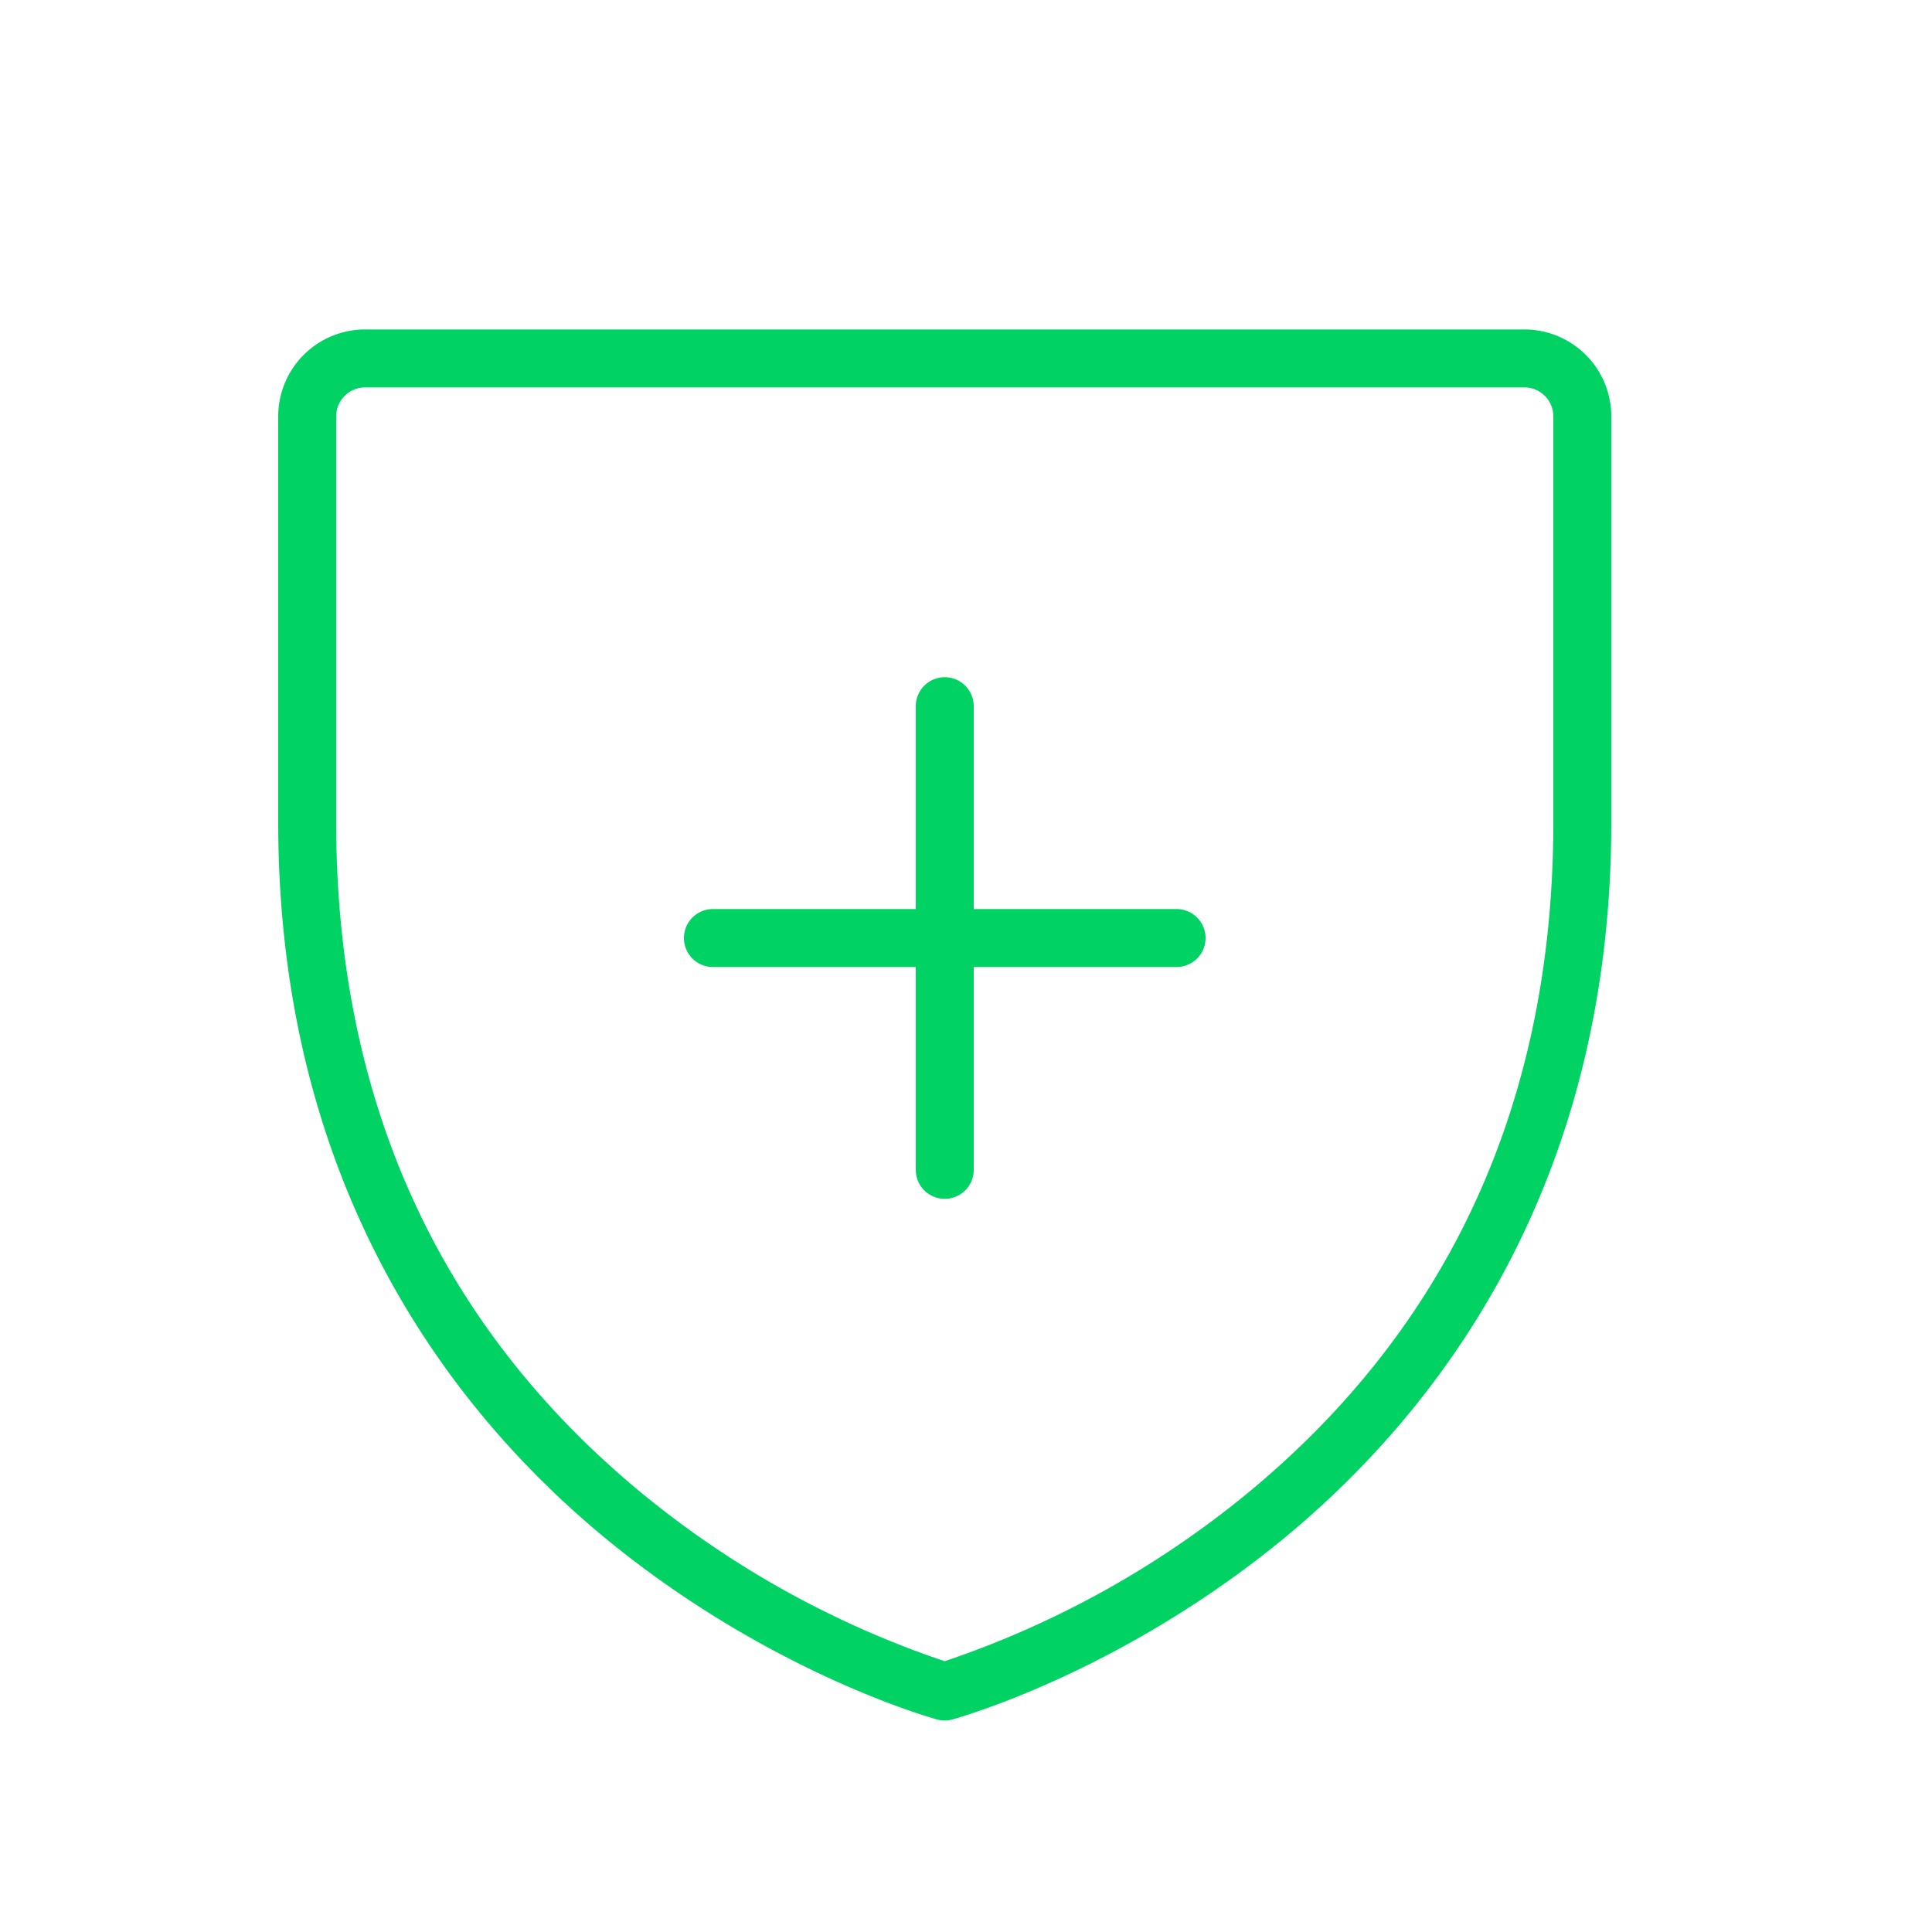 <svg xmlns="http://www.w3.org/2000/svg" width="25" height="25" fill="none"><path d="M15.6 12.138a.375.375 0 0 1-.375.375H12.6v2.625a.375.375 0 0 1-.75 0v-2.625H9.225a.375.375 0 1 1 0-.75h2.625V9.138a.375.375 0 1 1 .75 0v2.625h2.625a.375.375 0 0 1 .375.375Zm5.25-6.75v5.25c0 4.796-2.319 7.698-4.263 9.29-2.1 1.718-4.177 2.297-4.264 2.322a.375.375 0 0 1-.197 0c-.087-.025-2.164-.604-4.264-2.322-1.944-1.592-4.262-4.494-4.262-9.29v-5.25a1.125 1.125 0 0 1 1.125-1.125h15a1.125 1.125 0 0 1 1.125 1.125Zm-.75 0a.375.375 0 0 0-.375-.375h-15a.375.375 0 0 0-.375.375v5.25c0 3.603 1.334 6.528 3.964 8.691a12.396 12.396 0 0 0 3.91 2.167 12.417 12.417 0 0 0 3.91-2.167c2.631-2.163 3.966-5.088 3.966-8.691v-5.25Z" fill="#00D264"/></svg>